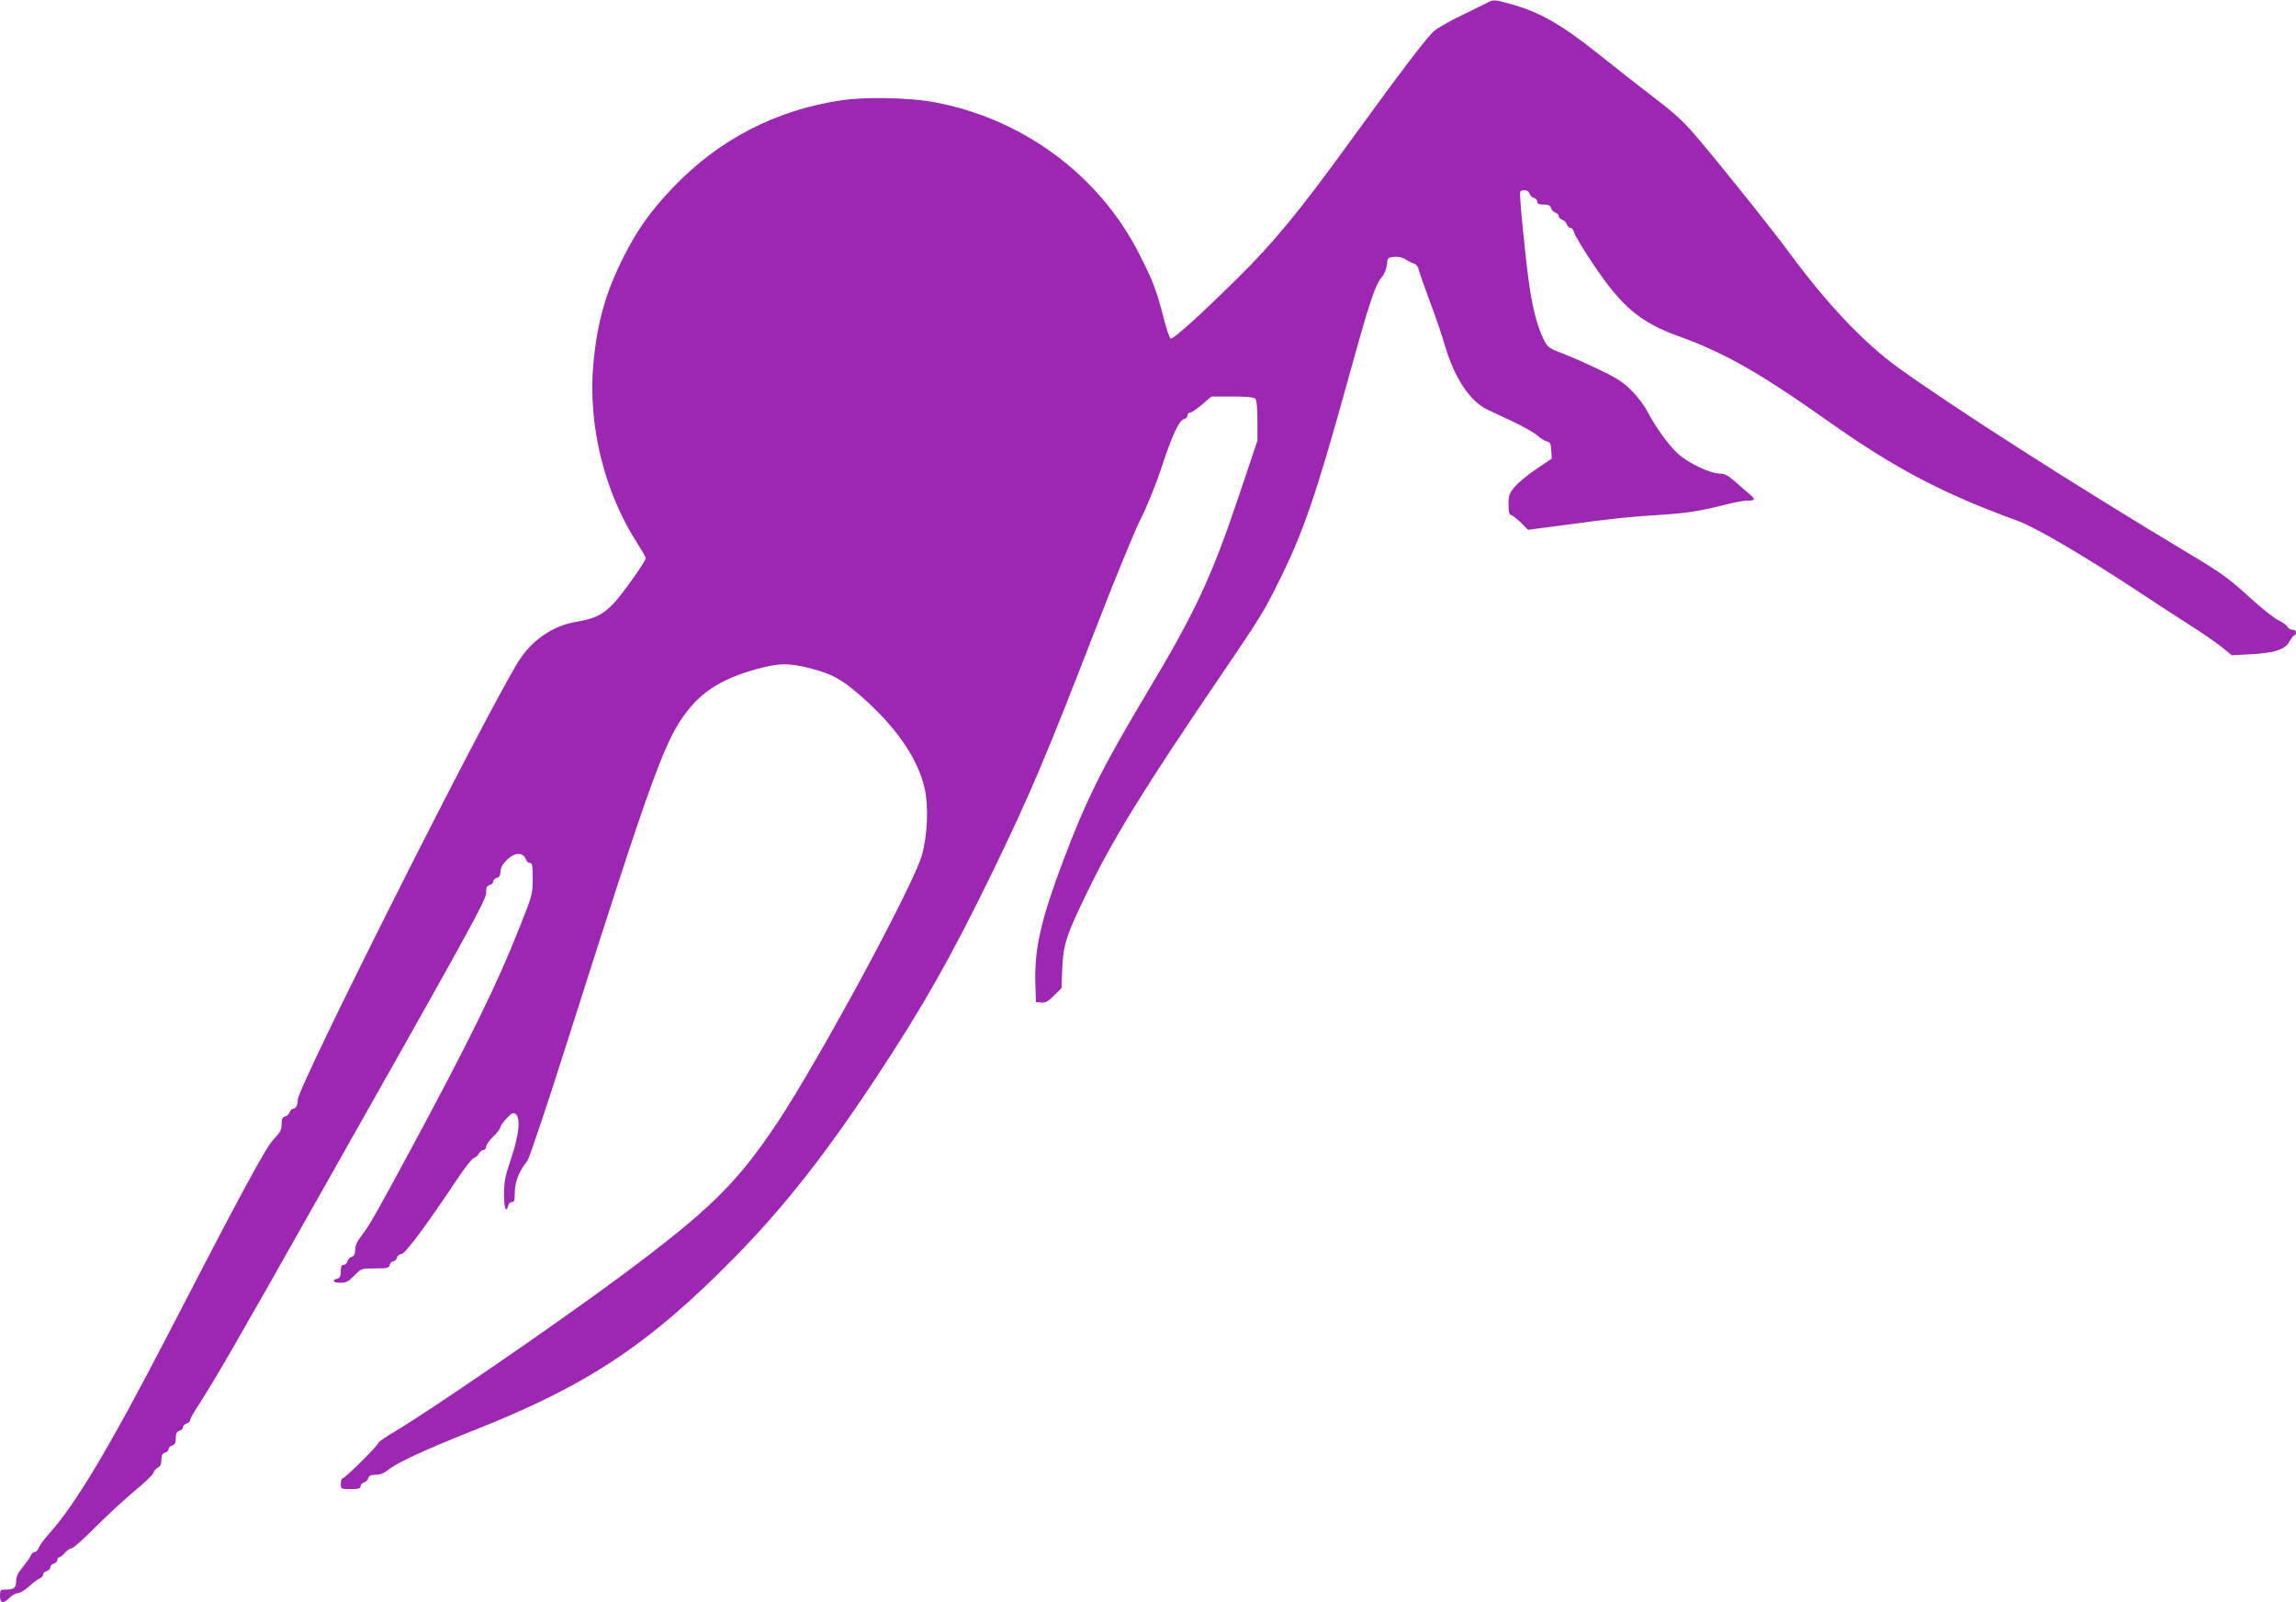 <?xml version="1.0" standalone="no"?>
<!DOCTYPE svg PUBLIC "-//W3C//DTD SVG 20010904//EN"
 "http://www.w3.org/TR/2001/REC-SVG-20010904/DTD/svg10.dtd">
<svg version="1.0" xmlns="http://www.w3.org/2000/svg"
 width="1280pt" height="893pt" viewBox="0 0 1280 893"
 preserveAspectRatio="xMidYMid meet">
<g transform="translate(0,893) scale(0.1,-0.1)"
fill="#9c27b0" stroke="none">
<path d="M8290 8914 c-14 -7 -77 -38 -140 -69 -64 -30 -133 -70 -154 -87 -38
-31 -190 -231 -486 -639 -266 -367 -416 -548 -609 -738 -214 -211 -360 -343
-375 -338 -6 2 -24 57 -41 123 -37 145 -60 205 -137 354 -223 438 -653 753
-1148 842 -136 24 -379 29 -509 9 -365 -54 -682 -218 -937 -484 -125 -131
-201 -236 -278 -390 -100 -198 -146 -361 -168 -594 -31 -342 60 -715 246
-1003 25 -39 46 -75 46 -81 0 -17 -130 -201 -179 -252 -60 -64 -106 -86 -209
-103 -127 -20 -248 -103 -320 -218 -180 -286 -1232 -2374 -1232 -2446 0 -29
-11 -50 -25 -50 -8 0 -16 -9 -20 -19 -3 -10 -15 -21 -25 -24 -16 -4 -20 -14
-20 -43 0 -32 -8 -46 -44 -84 -44 -45 -174 -285 -606 -1120 -313 -604 -505
-924 -651 -1084 -25 -28 -49 -61 -53 -73 -4 -13 -14 -23 -22 -23 -8 0 -17 -8
-21 -18 -3 -9 -23 -38 -44 -64 -29 -34 -39 -56 -39 -81 0 -38 -12 -47 -61 -47
-27 0 -29 -3 -29 -35 0 -43 18 -46 54 -10 14 14 34 25 46 25 11 0 39 17 63 38
23 21 50 42 60 45 9 4 17 13 17 21 0 7 9 16 20 19 11 3 20 12 20 20 0 9 9 19
20 22 11 3 20 13 20 21 0 8 5 14 10 14 6 0 20 11 32 25 12 14 29 25 37 25 9 0
70 54 136 121 66 66 164 156 217 200 53 43 99 88 103 99 3 11 15 25 26 30 13
7 19 21 19 44 0 25 5 35 20 39 11 3 20 12 20 20 0 8 9 17 20 20 15 4 20 14 20
40 0 27 5 37 20 42 11 3 20 12 20 20 0 8 9 17 20 20 11 3 20 12 20 19 0 8 22
47 49 88 83 128 206 339 623 1078 902 1595 978 1733 978 1774 0 29 4 39 20 43
11 3 20 12 20 20 0 8 9 17 20 20 14 4 20 14 20 35 0 19 11 40 34 63 44 46 93
47 109 3 3 -10 13 -18 22 -18 12 0 15 -16 15 -87 0 -84 -2 -93 -70 -263 -128
-325 -275 -625 -617 -1260 -194 -358 -220 -405 -268 -468 -24 -30 -35 -56 -35
-78 0 -23 -5 -34 -19 -39 -10 -3 -21 -15 -24 -25 -3 -11 -12 -20 -21 -20 -12
0 -16 -10 -16 -36 0 -27 -5 -37 -20 -41 -33 -9 -22 -23 18 -23 31 0 45 7 77
40 39 40 39 40 116 40 68 0 77 2 82 20 3 11 12 20 20 20 8 0 17 9 20 20 3 11
14 20 25 20 20 0 142 164 307 412 43 65 86 120 96 123 11 4 24 15 29 26 6 10
17 19 25 19 8 0 15 8 15 18 0 10 18 36 40 57 22 21 40 45 40 53 0 7 16 29 35
49 29 30 37 34 50 23 28 -23 19 -115 -25 -245 -34 -101 -40 -132 -40 -202 0
-78 11 -108 23 -63 3 11 12 20 21 20 13 0 16 11 16 55 0 57 24 118 70 175 11
14 108 302 215 640 491 1543 554 1716 685 1877 86 107 199 174 376 223 125 35
184 36 312 2 123 -33 176 -65 301 -178 178 -162 291 -332 326 -489 22 -99 16
-257 -15 -370 -43 -161 -574 -1143 -806 -1492 -225 -338 -377 -487 -869 -853
-361 -268 -1069 -754 -1272 -874 -46 -27 -83 -53 -83 -58 0 -13 -187 -198
-200 -198 -5 0 -10 -13 -10 -30 0 -30 1 -30 55 -30 44 0 55 3 55 16 0 9 9 18
19 21 11 3 21 13 24 24 4 14 14 19 42 19 25 0 47 9 73 30 51 40 206 111 467
215 637 251 980 478 1460 966 277 282 510 578 800 1019 251 380 407 656 631
1115 213 438 306 657 582 1370 104 270 217 544 250 610 34 66 83 188 111 270
64 196 103 281 130 288 12 3 21 12 21 21 0 9 6 16 14 16 8 0 38 20 67 45 l53
45 116 0 c77 0 120 -4 128 -12 8 -8 12 -50 12 -123 l0 -111 -99 -295 c-159
-474 -246 -658 -528 -1129 -233 -390 -328 -579 -453 -910 -126 -334 -163 -494
-158 -685 l3 -110 29 -3 c23 -3 38 5 71 38 l43 42 4 111 c6 133 22 183 138
422 142 295 323 589 749 1214 214 315 238 354 314 507 141 281 211 485 387
1119 129 467 155 545 197 595 12 15 23 44 25 66 3 37 5 39 41 42 25 2 48 -3
65 -15 15 -10 36 -20 47 -23 11 -4 22 -18 25 -35 4 -17 32 -97 63 -180 31 -82
68 -190 82 -240 52 -178 138 -310 235 -357 19 -9 82 -39 140 -66 58 -27 121
-62 140 -79 19 -17 44 -32 55 -34 16 -3 21 -13 23 -49 l3 -46 -86 -58 c-47
-32 -101 -76 -120 -99 -31 -36 -35 -47 -35 -99 0 -39 4 -58 12 -58 7 0 31 -19
55 -41 l42 -42 198 26 c291 39 362 46 533 57 151 9 223 20 381 60 42 11 93 20
113 20 43 0 44 7 8 37 -15 12 -50 43 -78 68 -38 33 -59 45 -83 45 -57 0 -181
59 -240 114 -54 52 -126 152 -171 240 -14 27 -51 75 -82 107 -47 48 -81 70
-181 118 -68 33 -161 74 -206 91 -78 30 -83 34 -107 82 -32 63 -61 174 -79
303 -23 164 -56 505 -50 515 11 17 47 11 52 -9 3 -11 13 -21 24 -24 10 -3 19
-12 19 -21 0 -12 10 -16 36 -16 27 0 37 -5 41 -20 3 -10 14 -22 24 -25 10 -4
19 -12 19 -20 0 -8 9 -16 19 -20 11 -3 23 -15 26 -26 4 -10 13 -19 20 -19 8 0
18 -12 21 -27 4 -16 52 -95 107 -177 158 -236 262 -324 478 -401 252 -91 453
-205 834 -475 367 -260 642 -404 1056 -554 101 -37 385 -204 706 -417 79 -52
196 -128 260 -169 65 -41 142 -95 172 -119 l53 -43 102 5 c135 7 196 26 220
72 11 19 23 35 28 35 4 0 8 7 8 15 0 8 -9 15 -20 15 -11 0 -23 7 -27 16 -3 8
-25 24 -49 36 -25 11 -101 72 -170 135 -108 99 -153 131 -325 234 -631 378
-1309 811 -1624 1038 -191 137 -397 354 -605 636 -91 124 -339 435 -491 616
-99 119 -134 152 -269 256 -85 65 -223 173 -305 239 -213 170 -333 238 -498
283 -88 24 -93 24 -127 5z"/>
</g>
</svg>
